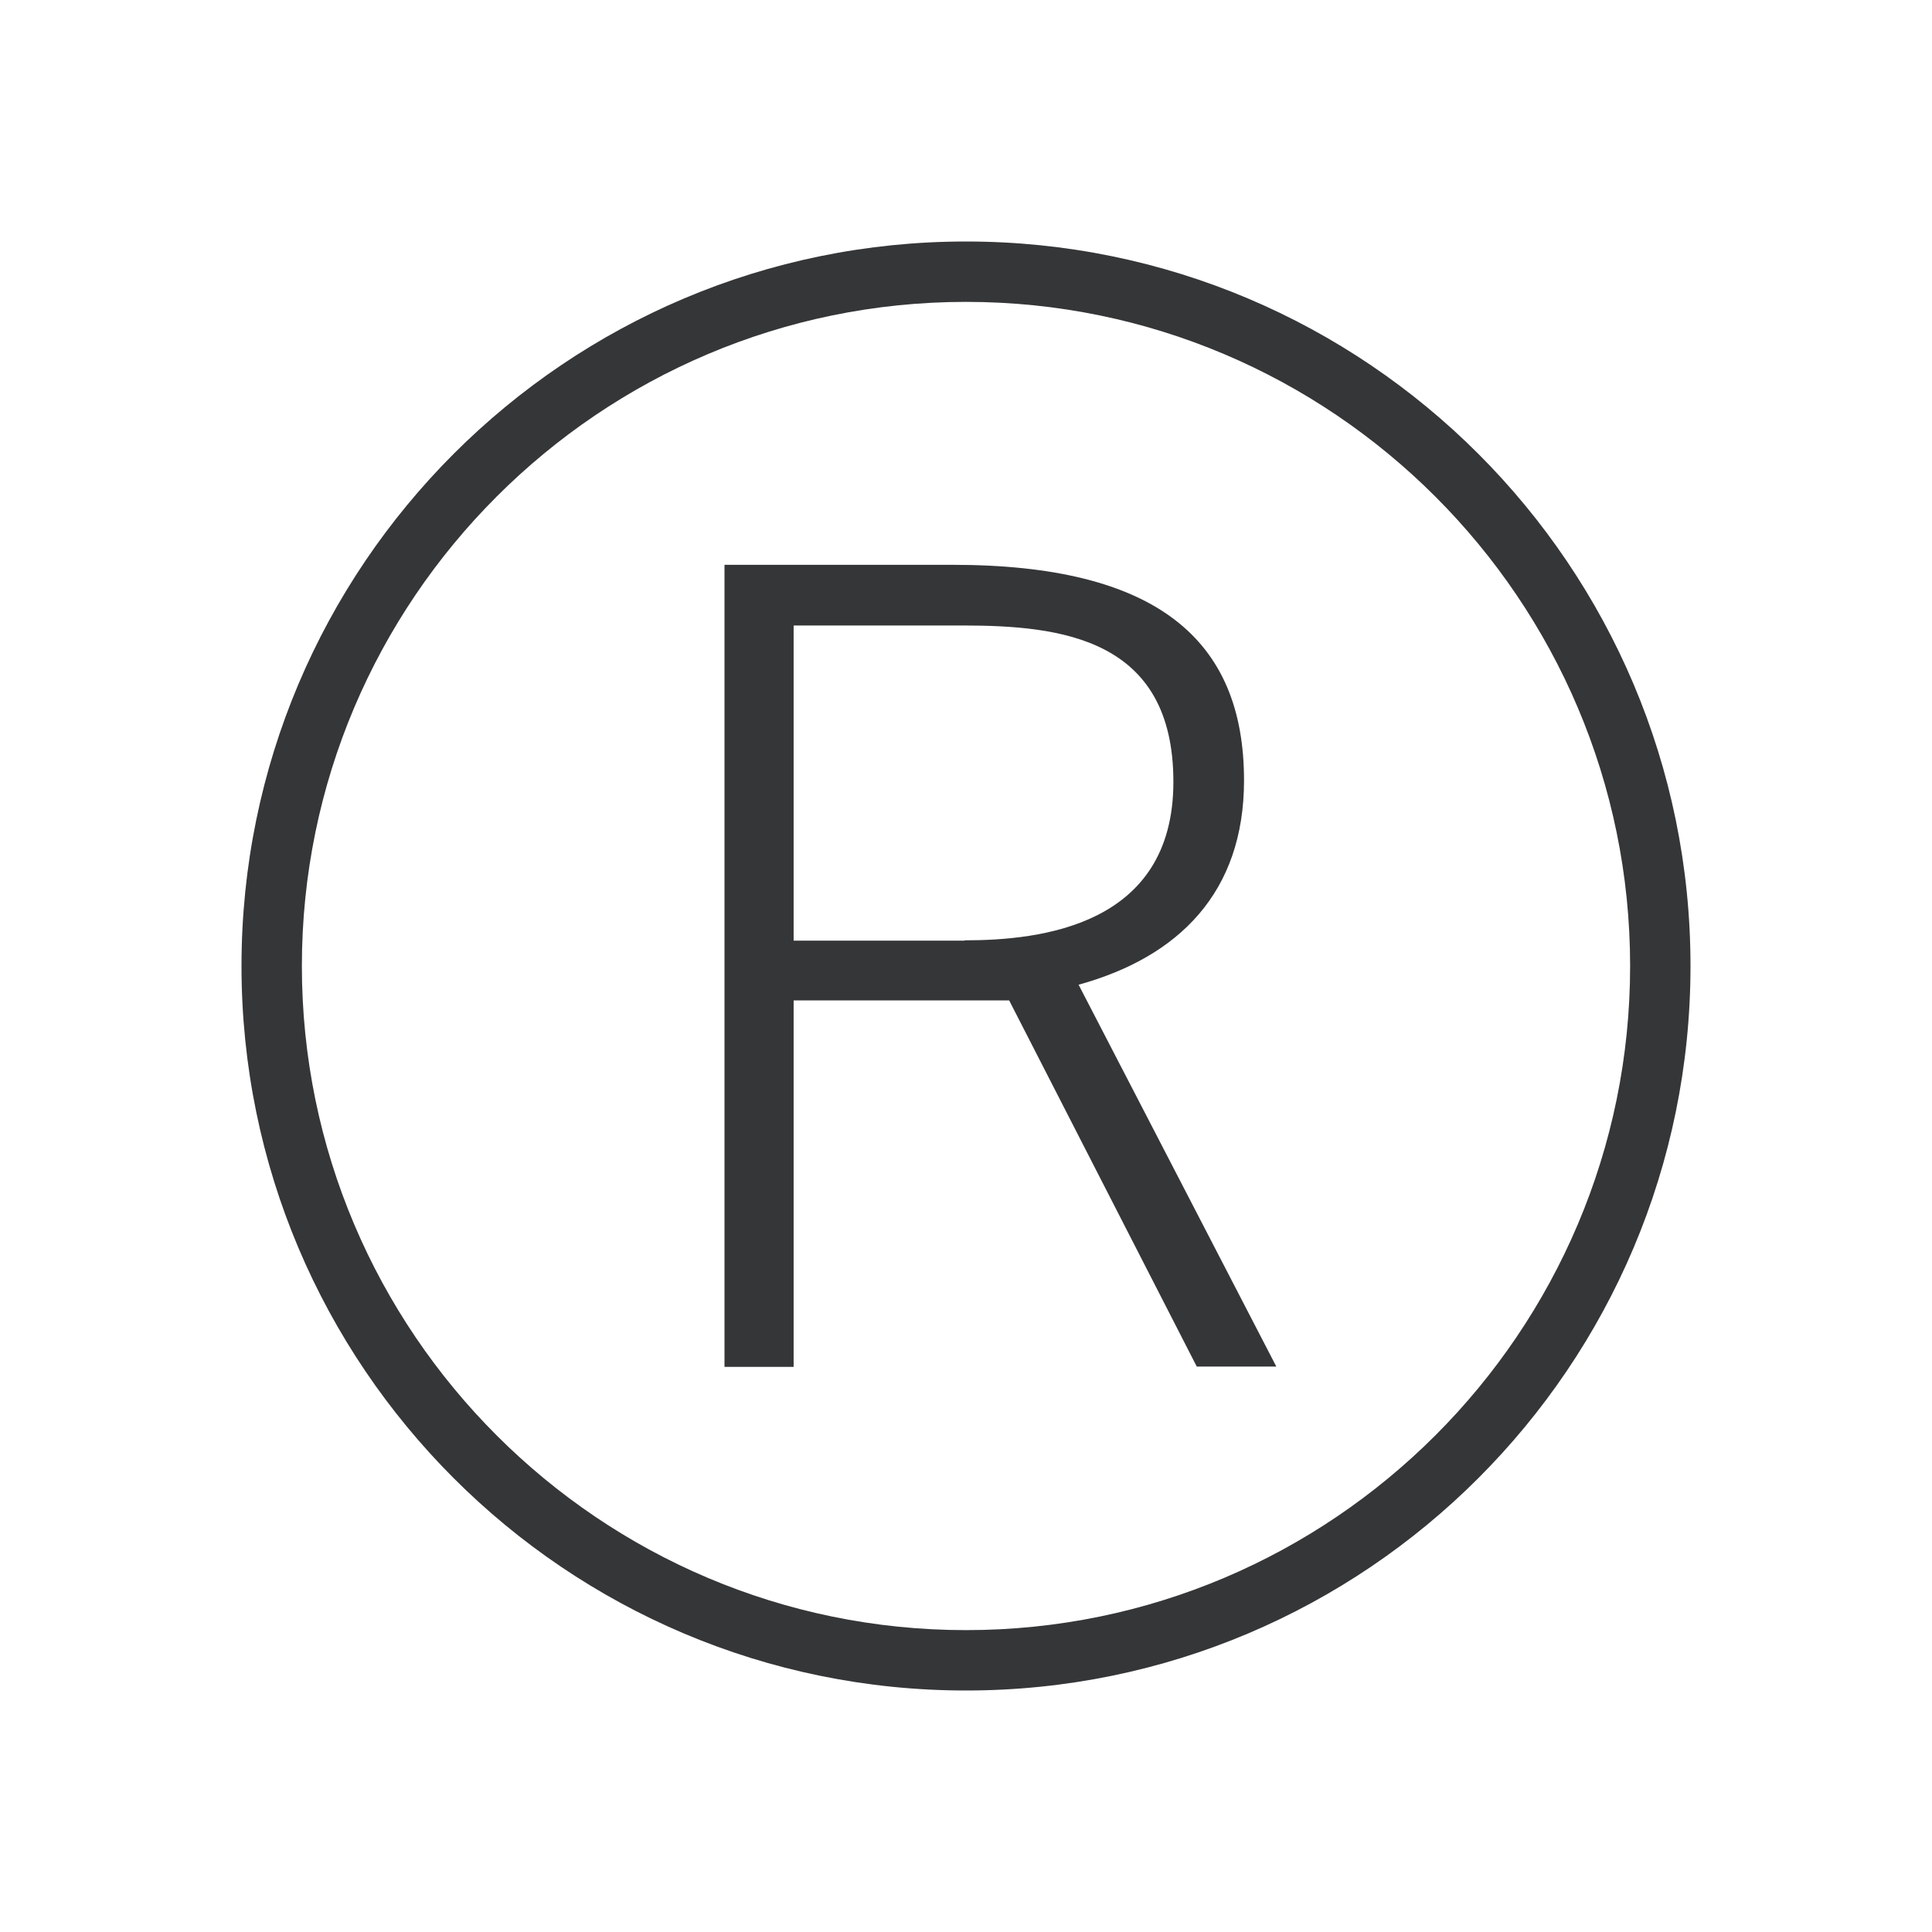 <?xml version="1.0" encoding="UTF-8"?>
<svg xmlns="http://www.w3.org/2000/svg" id="Ebene_1" viewBox="0 0 64 64">
  <defs>
    <style>.cls-1{fill:#353638;stroke-width:0px;}</style>
  </defs>
  <path class="cls-1" d="m39.65,45.28l-6.22-12.14h-7.14v12.14h-2.29v-26.57h7.55c6.77,0,9.66,2.48,9.66,7.14,0,3.7-2.15,5.85-5.48,6.77l6.55,12.65h-2.63Zm-7.7-14.13c2.52,0,6.92-.48,6.92-5.25s-3.74-5.18-6.99-5.18h-5.59v10.44h5.66Z"></path>
  <path class="cls-1" d="m32,10c12.13,0,22,9.87,22,22s-9.87,22-22,22-22-9.87-22-22,9.87-22,22-22m0-2c-13.25,0-24,10.75-24,24s10.75,24,24,24,24-10.75,24-24-10.75-24-24-24h0Z"></path>
</svg>

